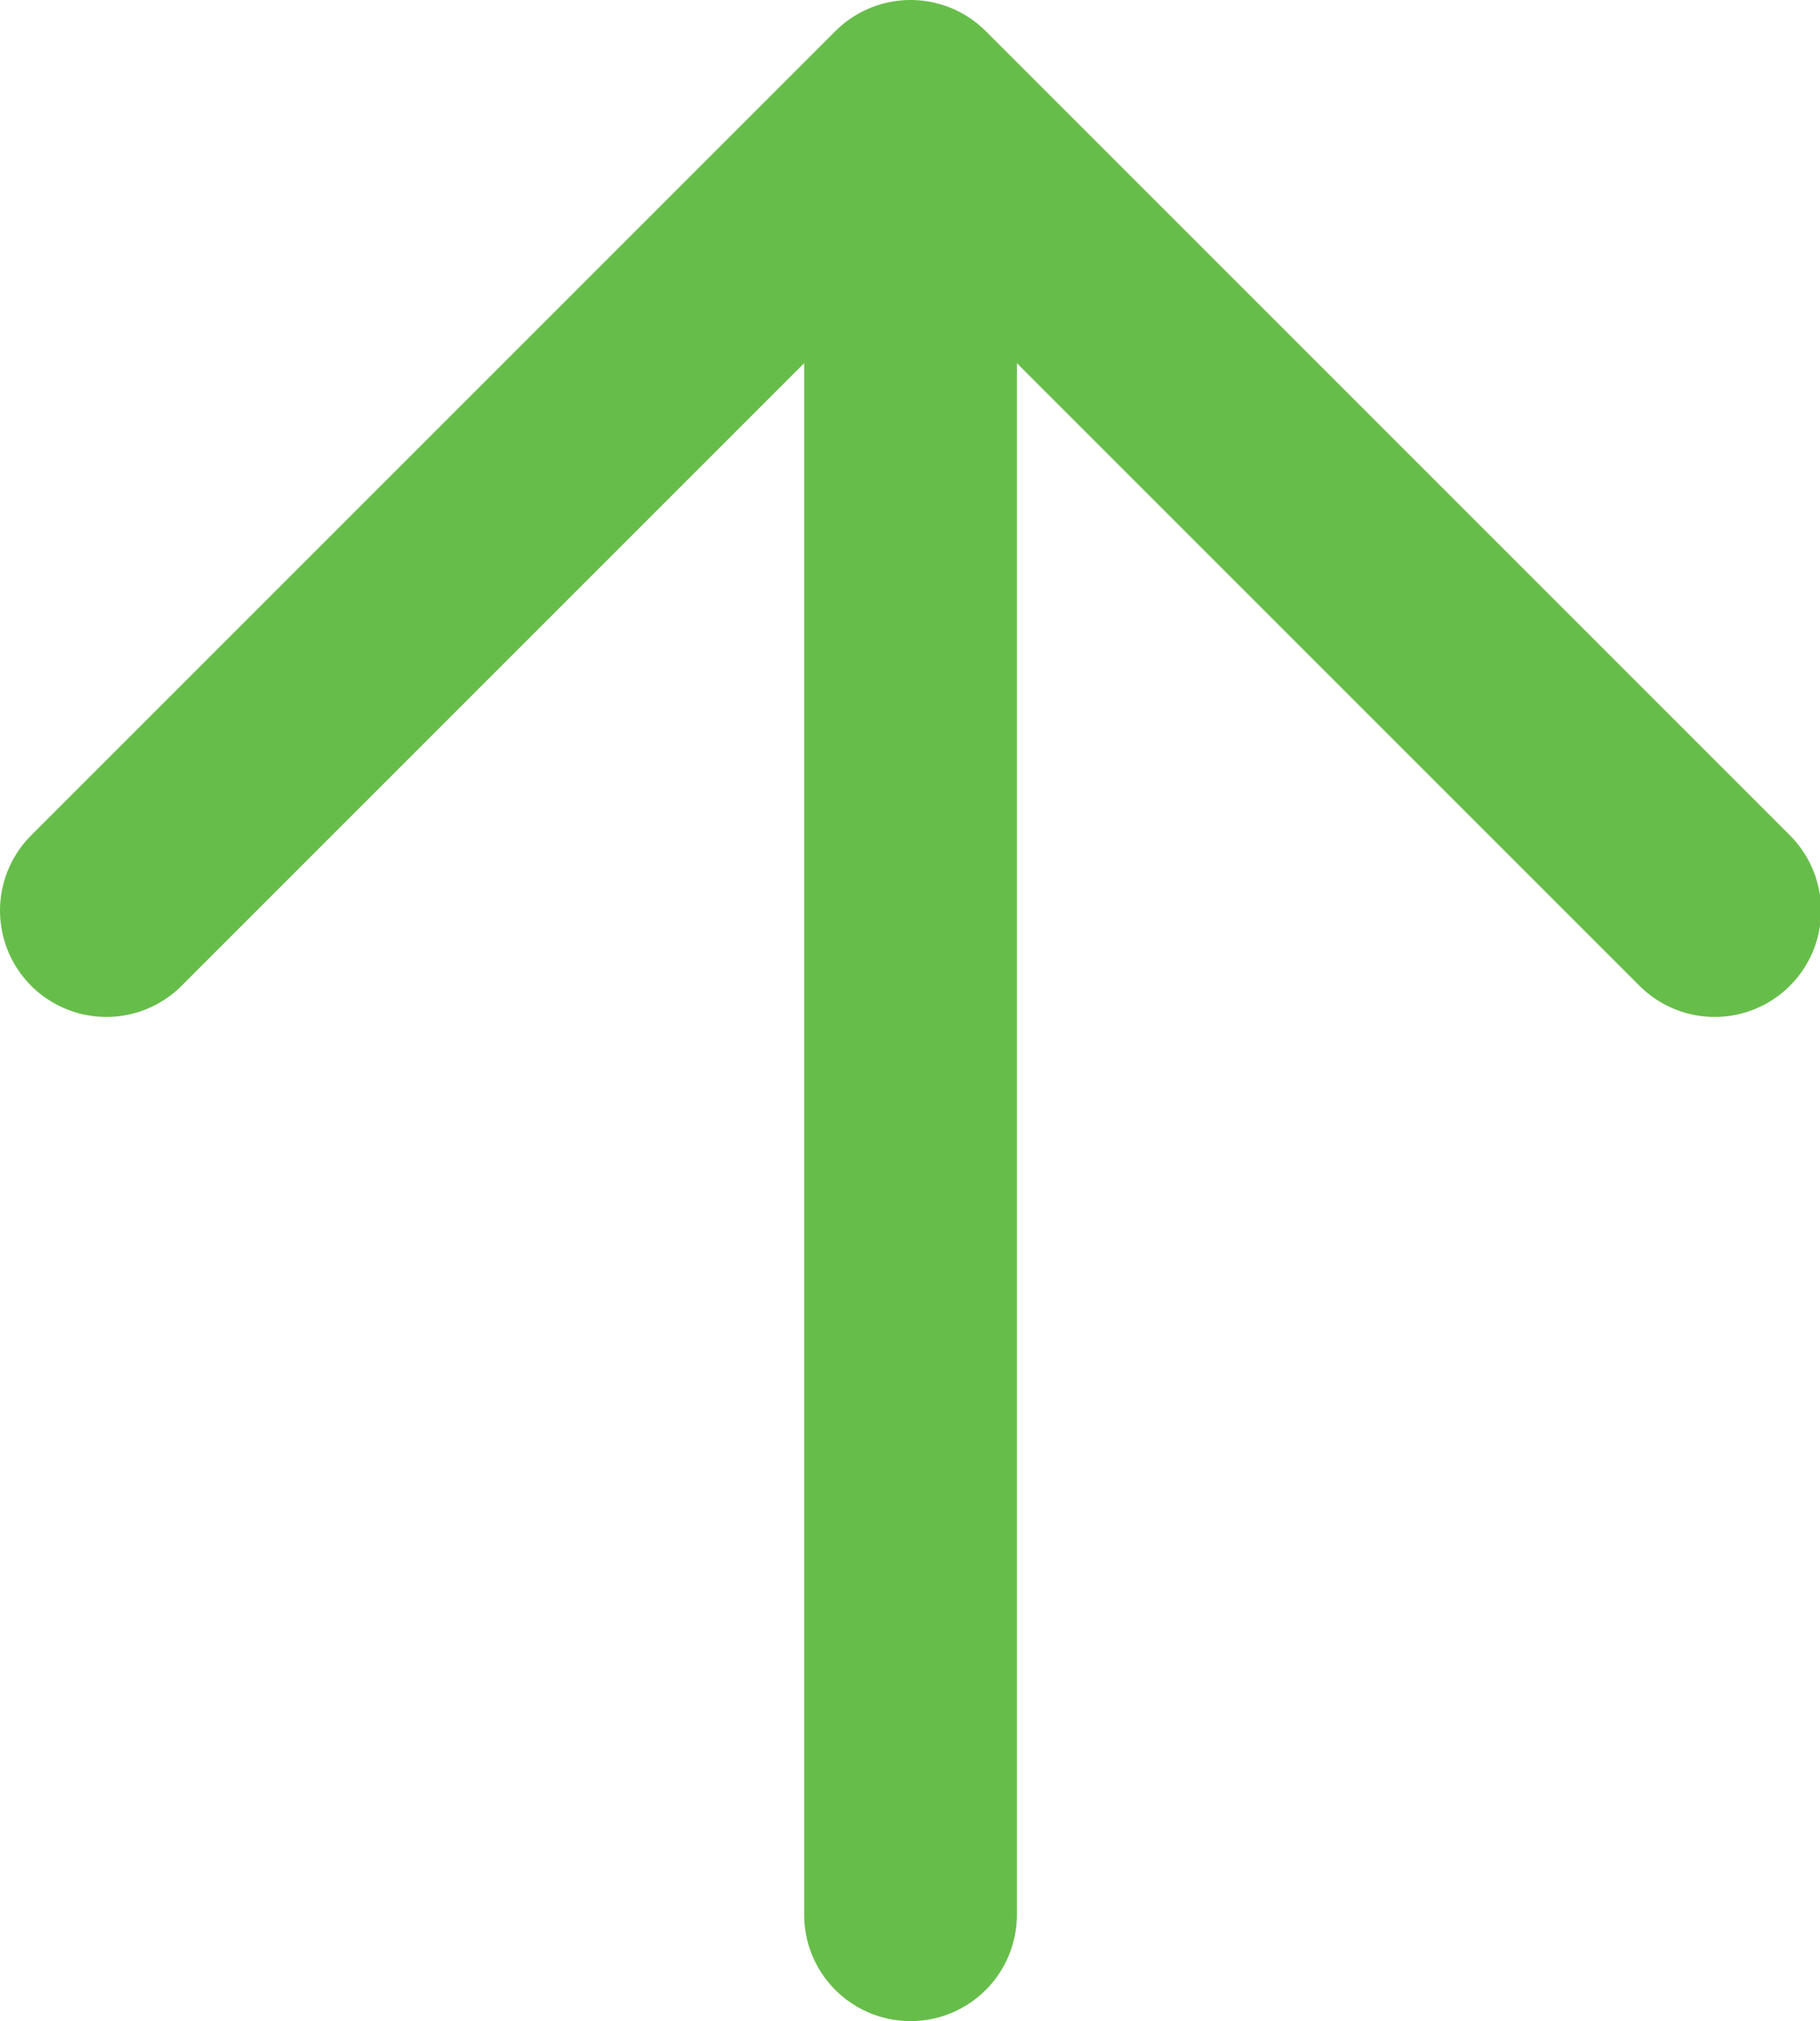 <?xml version="1.0" encoding="UTF-8"?><svg id="a" xmlns="http://www.w3.org/2000/svg" width="17.11" height="19" viewBox="0 0 17.11 19"><path d="M8.56,2.89v15.11M1,8.56L8.56,1l7.56,7.56" fill="none" stroke="#67bd4a" stroke-linecap="round" stroke-linejoin="round" stroke-width="2"/></svg>